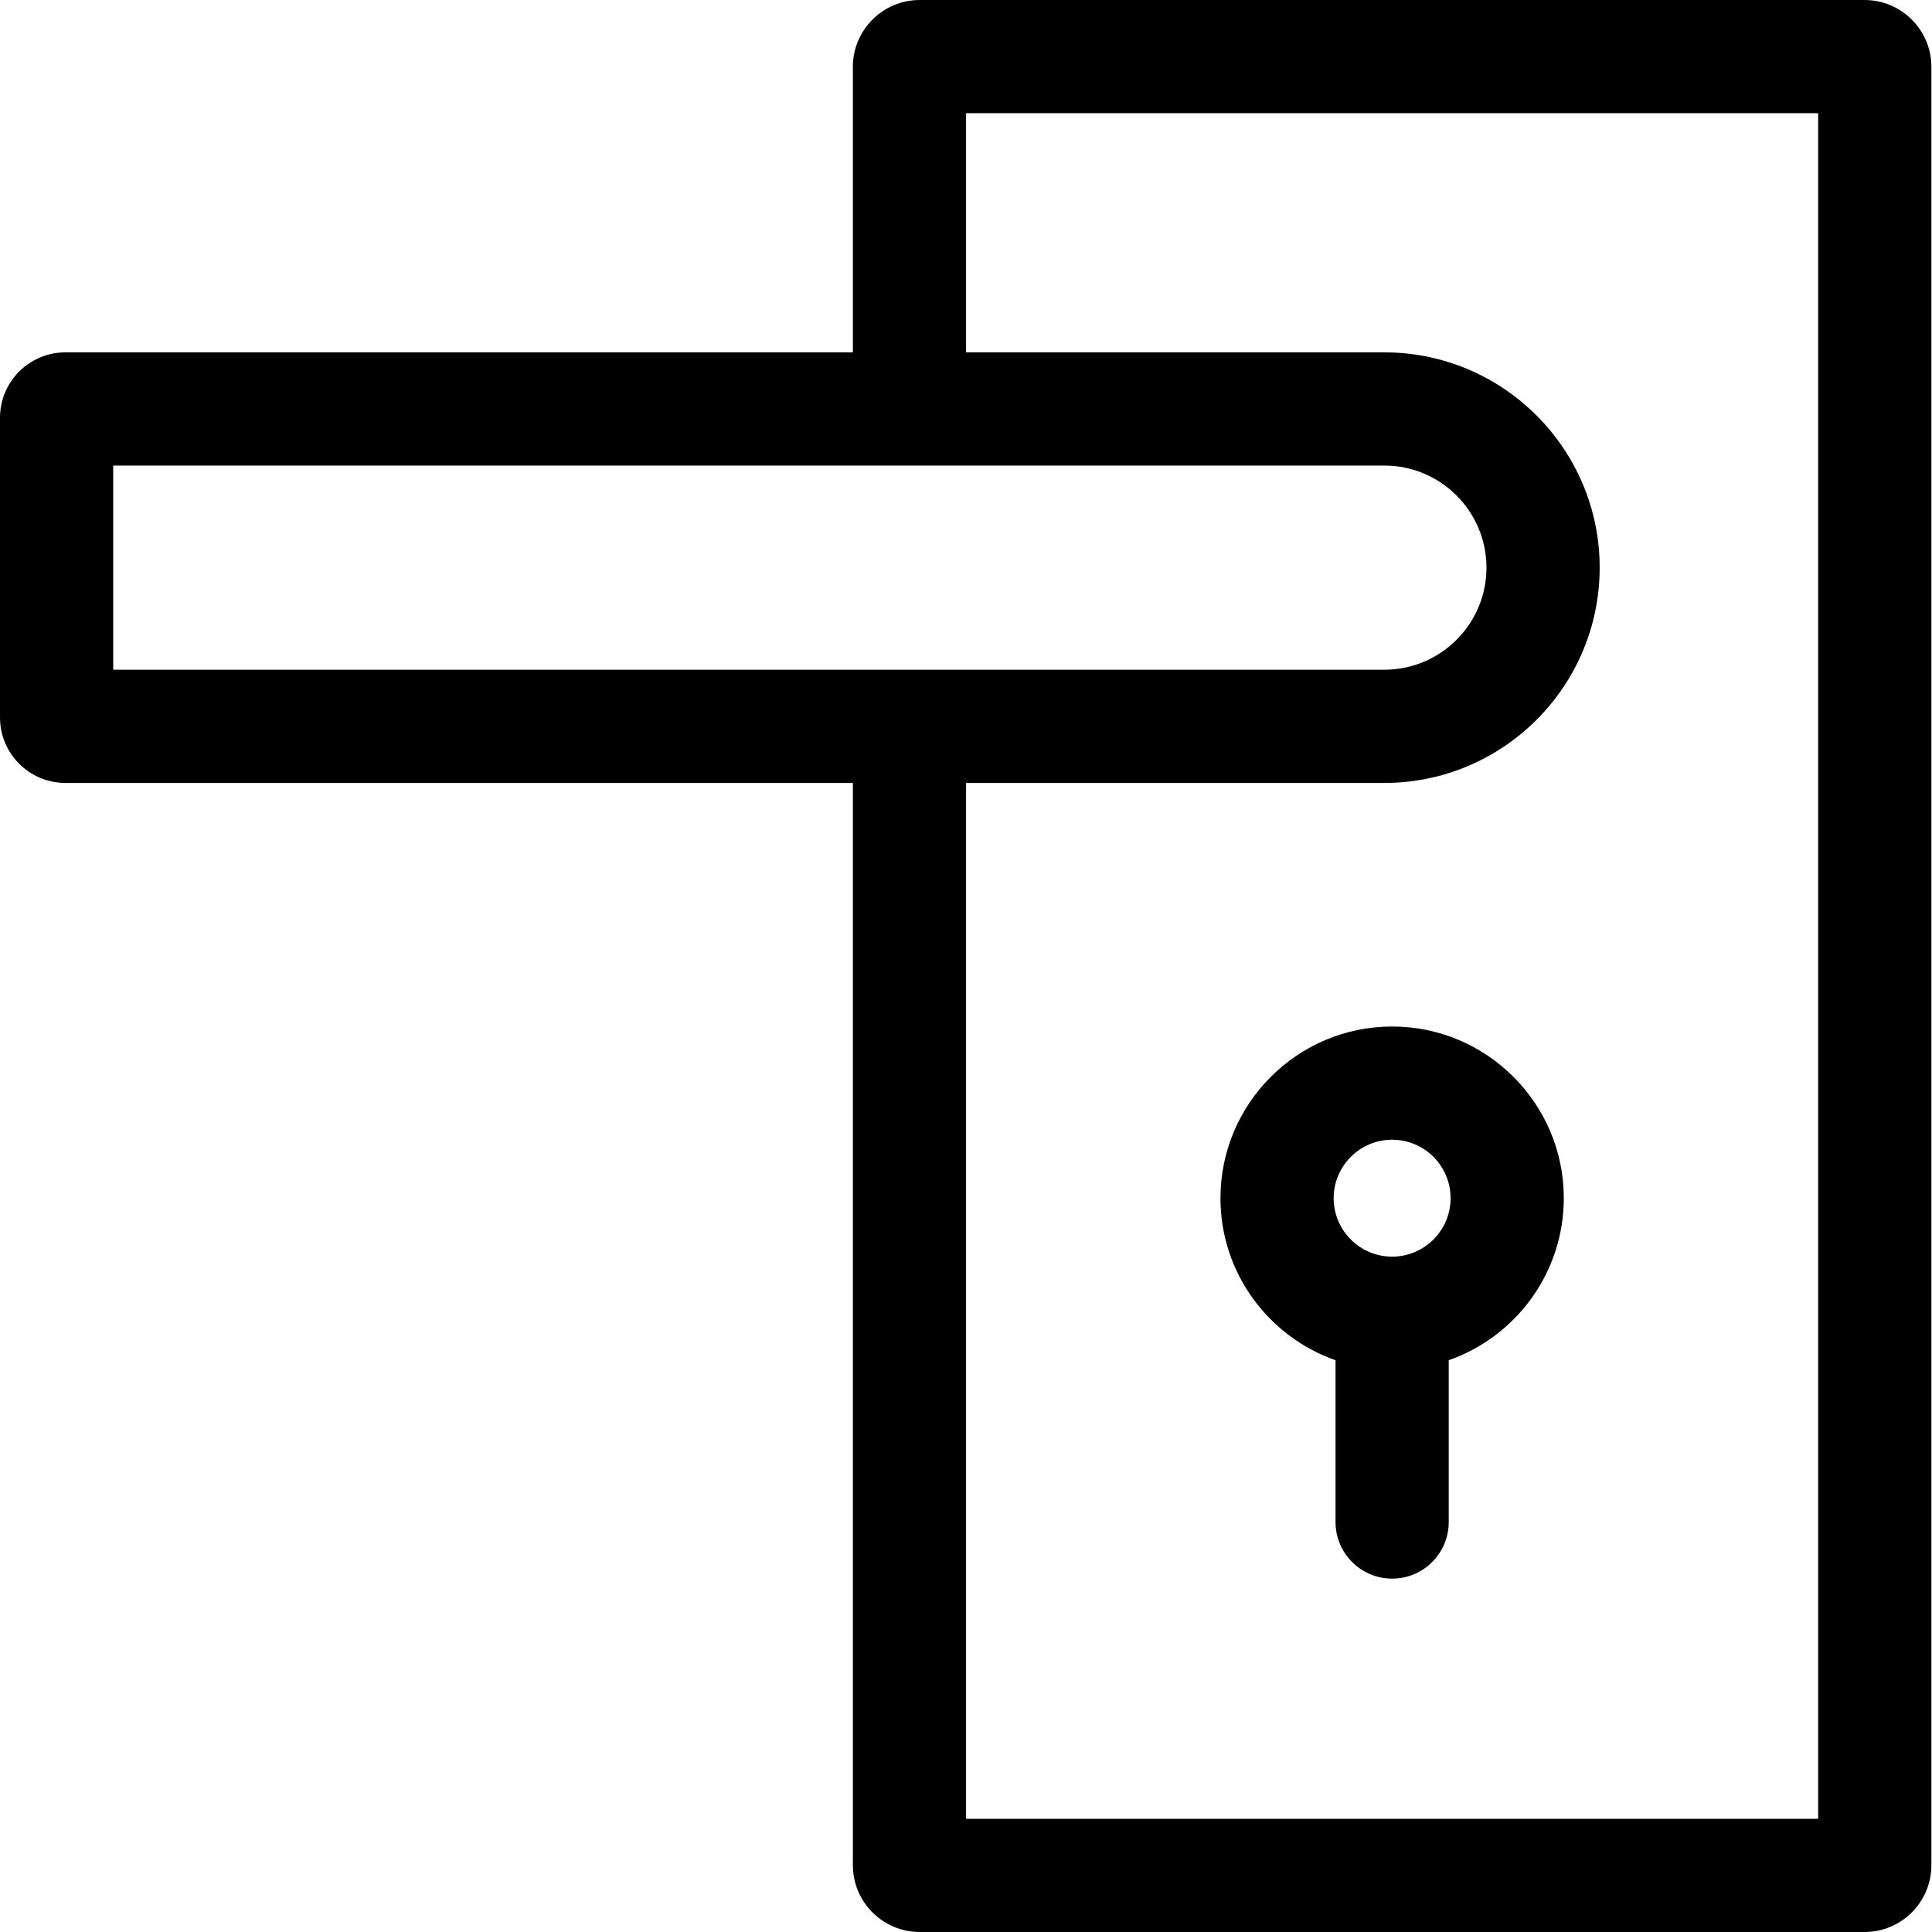 <svg xmlns="http://www.w3.org/2000/svg" height="512pt" version="1.1" viewBox="0 0 512 512" width="512pt">
<g id="surface1">
<path d="M 494.125 0 L 243.73 0 C 233.965 0 226.02 7.945 226.02 17.711 L 226.02 93.379 L 17.336 93.379 C 7.777 93.379 0 101.152 0 110.711 L 0 190.148 C 0 199.707 7.777 207.484 17.336 207.484 L 226.02 207.484 L 226.02 494.289 C 226.02 504.055 233.965 512 243.73 512 L 494.129 512 C 503.895 512 511.84 504.055 511.84 494.289 L 511.84 17.711 C 511.836 7.945 503.891 0 494.125 0 Z M 30 123.379 L 366.875 123.379 C 381.793 123.379 393.93 135.516 393.93 150.43 C 393.93 165.348 381.793 177.484 366.875 177.484 L 30 177.484 Z M 481.836 482 L 256.02 482 L 256.02 207.484 L 366.875 207.484 C 398.336 207.484 423.93 181.891 423.93 150.43 C 423.93 118.973 398.336 93.379 366.875 93.379 L 256.02 93.379 L 256.02 30 L 481.836 30 Z M 481.836 482 " style=" stroke:none;fill-rule:nonzero;fill:rgb(0%,0%,0%);fill-opacity:1;" />
<path d="M 368.93 272.035 C 343.844 272.035 323.434 292.445 323.434 317.531 C 323.434 337.359 336.191 354.258 353.93 360.473 L 353.93 403.352 C 353.93 411.637 360.645 418.352 368.93 418.352 C 377.211 418.352 383.93 411.637 383.93 403.352 L 383.93 360.473 C 401.664 354.258 414.422 337.359 414.422 317.527 C 414.422 292.445 394.016 272.035 368.93 272.035 Z M 368.93 333.023 C 360.387 333.023 353.434 326.074 353.434 317.531 C 353.434 308.988 360.387 302.035 368.93 302.035 C 377.473 302.035 384.422 308.988 384.422 317.531 C 384.422 326.074 377.473 333.023 368.93 333.023 Z M 368.93 333.023 " style=" stroke:none;fill-rule:nonzero;fill:rgb(0%,0%,0%);fill-opacity:1;" />
</g>
</svg>